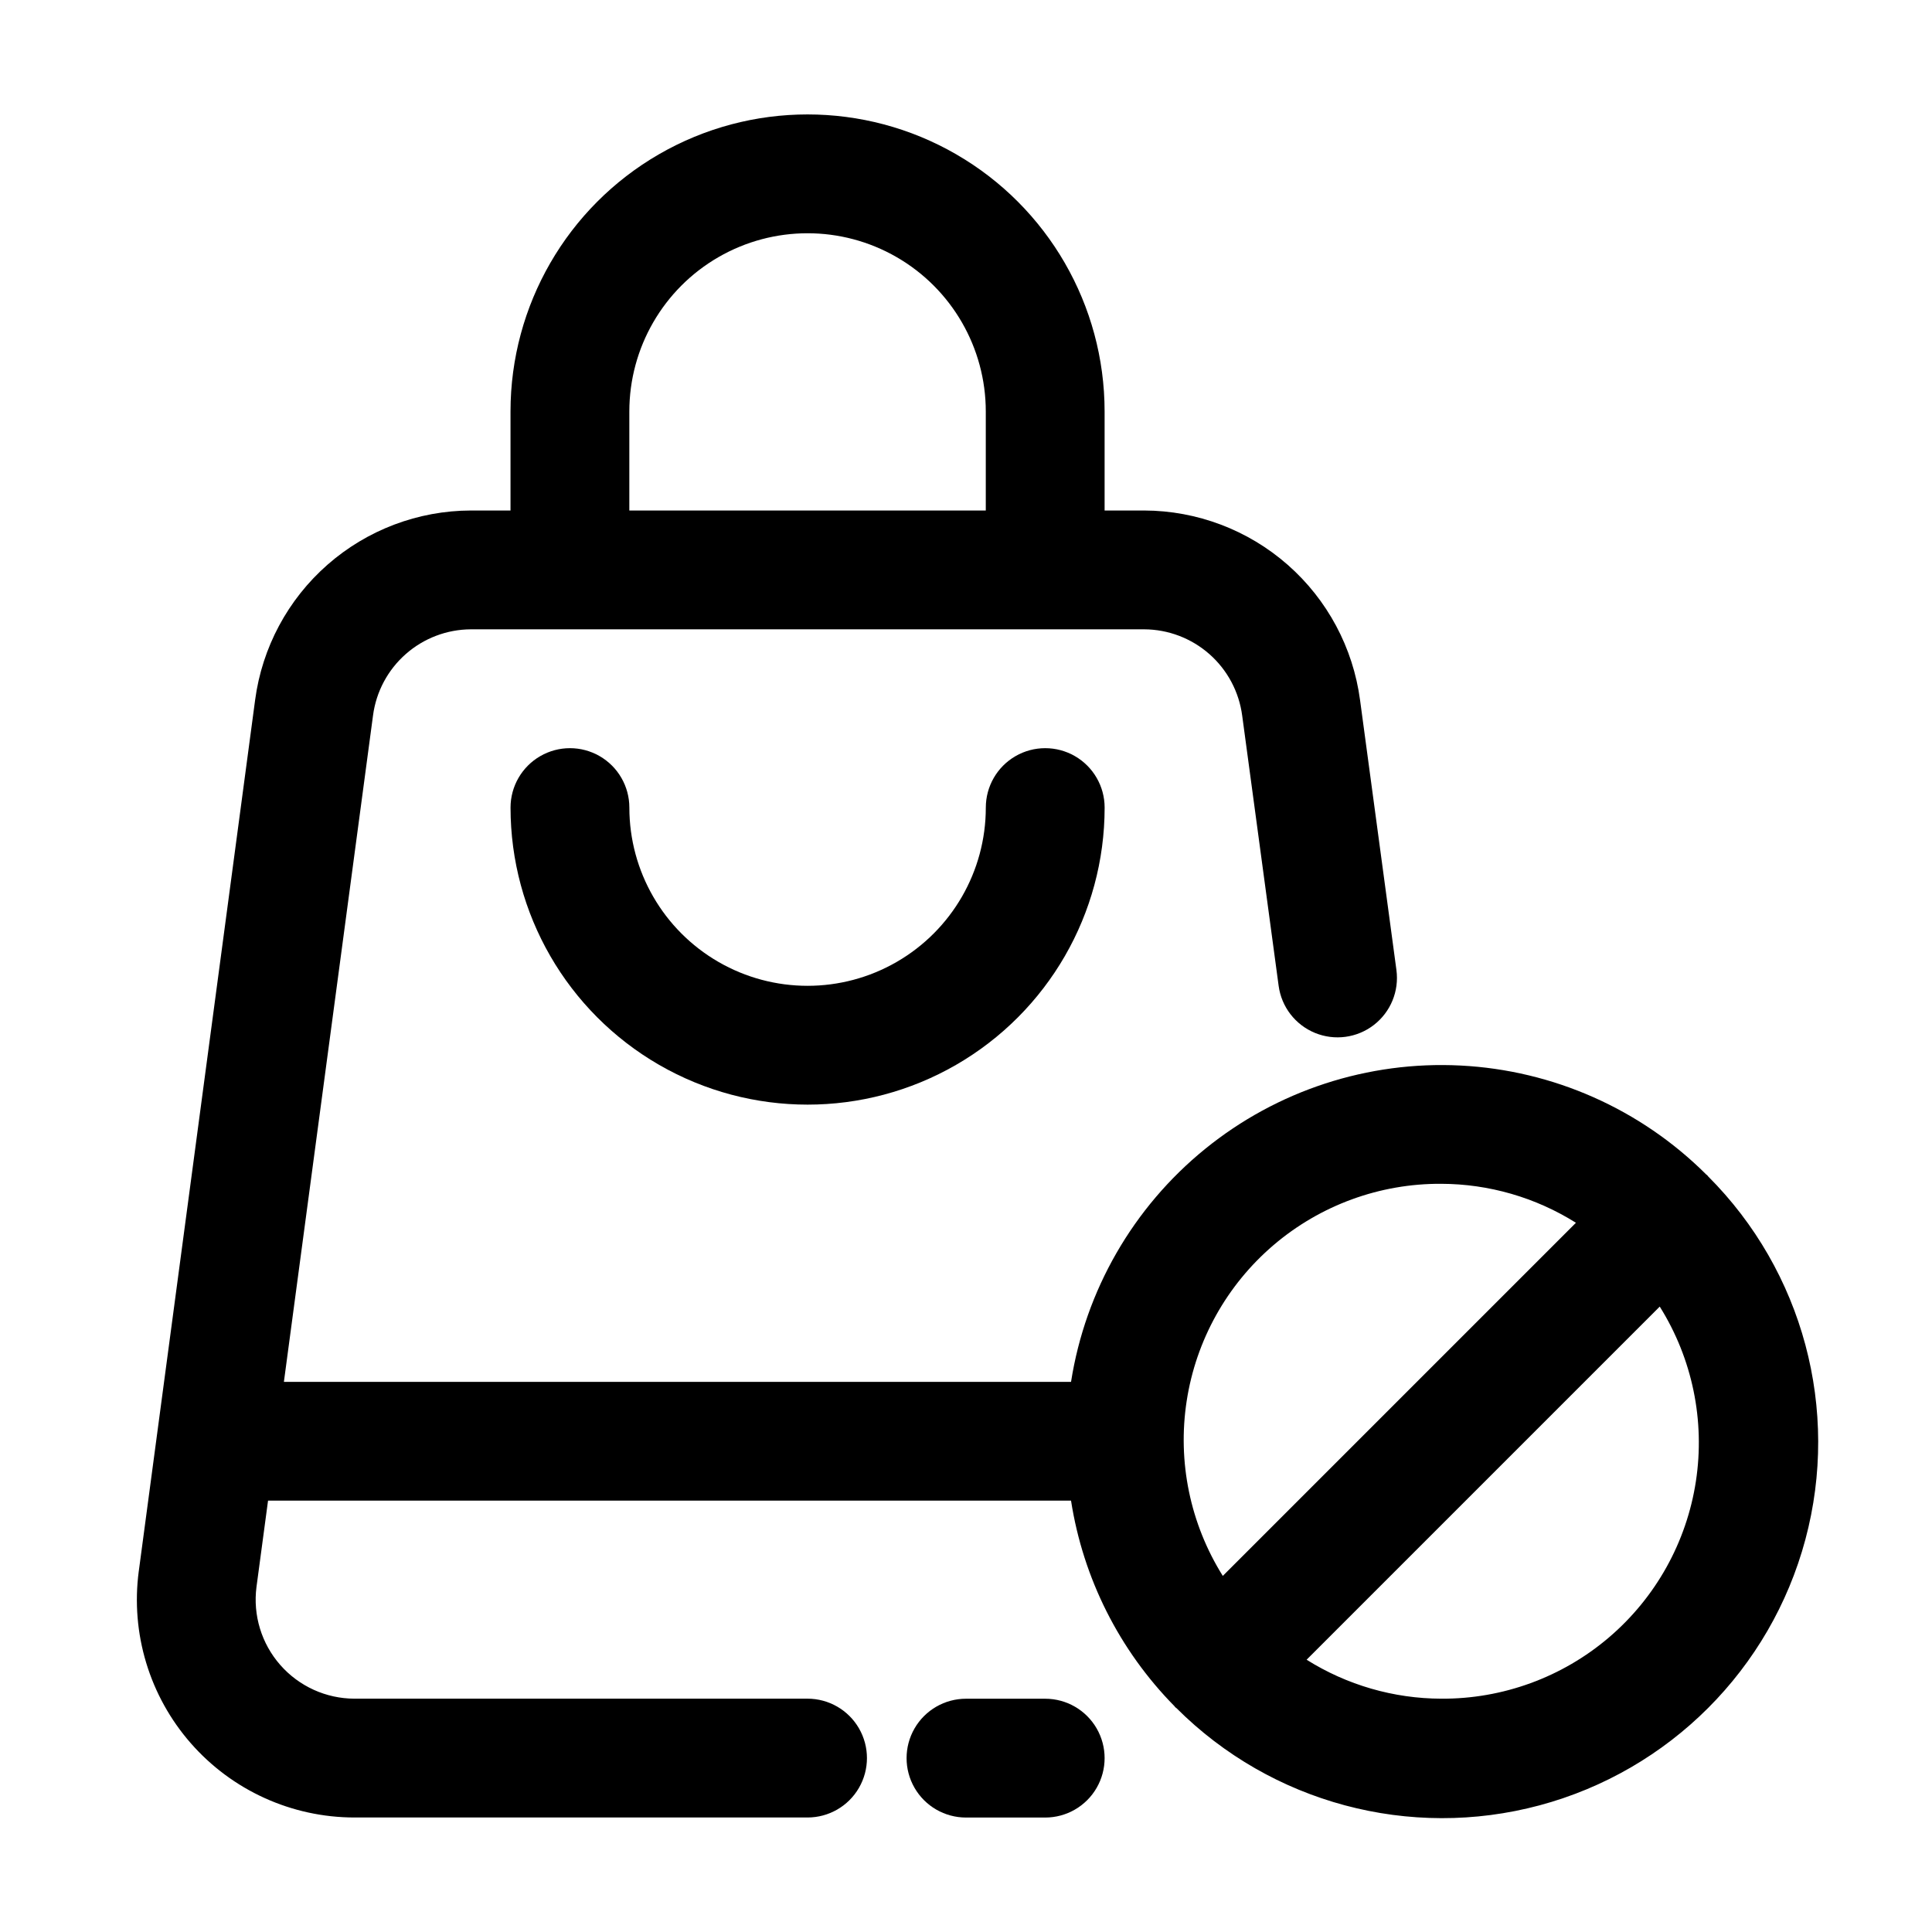 <?xml version="1.0" encoding="UTF-8"?>
<!-- Uploaded to: ICON Repo, www.svgrepo.com, Generator: ICON Repo Mixer Tools -->
<svg fill="#000000" width="800px" height="800px" version="1.1" viewBox="144 144 512 512" xmlns="http://www.w3.org/2000/svg">
 <g>
  <path d="m400 594.18c-5.625 0-10.824 3-13.637 7.871s-2.812 10.875 0 15.746c2.812 4.871 8.012 7.871 13.637 7.871h20.992c5.625 0 10.82-3 13.633-7.871 2.812-4.871 2.812-10.875 0-15.746s-8.008-7.871-13.633-7.871z"/>
  <path d="m405.25 358.02c0 16.875-9.004 32.465-23.617 40.902-14.613 8.438-32.617 8.438-47.23 0-14.613-8.438-23.617-24.027-23.617-40.902 0-5.625-3-10.824-7.871-13.637s-10.871-2.812-15.742 0c-4.871 2.812-7.875 8.012-7.875 13.637 0 28.121 15.004 54.109 39.359 68.172 24.359 14.062 54.367 14.062 78.723 0s39.359-40.051 39.359-68.172c0-5.625-3-10.824-7.871-13.637-4.871-2.812-10.875-2.812-15.746 0-4.871 2.812-7.871 8.012-7.871 13.637z"/>
  <path d="m455.46 596.44 0.293 0.211c25.172 25.168 61.859 34.996 96.246 25.781 34.383-9.215 61.238-36.074 70.449-70.461 9.207-34.383-0.625-71.07-25.797-96.238l-0.211-0.273-0.273-0.211c-17.387-17.336-40.582-27.621-65.105-28.871-24.52-1.25-48.641 6.625-67.699 22.102-19.062 15.48-31.719 37.469-35.527 61.727h-208.6l23.617-176.59c0.828-6.301 3.914-12.09 8.688-16.289 4.769-4.199 10.902-6.527 17.258-6.551h178.43c6.367 0.027 12.508 2.367 17.285 6.578 4.773 4.211 7.859 10.012 8.684 16.324l9.656 71.582c0.75 5.578 4.418 10.332 9.621 12.469 5.203 2.137 11.152 1.34 15.605-2.098 4.457-3.438 6.738-8.992 5.988-14.566l-9.637-71.52c-1.844-13.879-8.656-26.621-19.172-35.859-10.52-9.242-24.031-14.355-38.031-14.398h-10.496v-26.238c0-28.125-15.004-54.113-39.359-68.176s-54.363-14.062-78.723 0c-24.355 14.062-39.359 40.051-39.359 68.176v26.238h-10.496c-13.988 0.035-27.492 5.141-38.008 14.371-10.512 9.227-17.324 21.953-19.172 35.82l-30.836 230.91h-0.004c-2.184 16.473 2.844 33.086 13.793 45.586 10.945 12.5 26.754 19.672 43.371 19.68h120.07c5.625 0 10.82-3 13.633-7.871 2.812-4.871 2.812-10.875 0-15.746s-8.008-7.871-13.633-7.871h-120.07c-7.535-0.016-14.699-3.273-19.668-8.938-4.973-5.664-7.266-13.188-6.301-20.66l3.066-22.883h212.8c3.207 20.582 12.797 39.633 27.414 54.473zm-144.68-343.39c0-16.875 9.004-32.469 23.617-40.906 14.613-8.438 32.617-8.438 47.23 0 14.613 8.438 23.617 24.031 23.617 40.906v26.238h-94.465zm215.17 341.12c-12.625-0.035-24.992-3.613-35.684-10.328l93.582-93.582c8.648 13.797 12.047 30.242 9.578 46.336s-10.645 30.766-23.031 41.336c-12.387 10.566-28.16 16.332-44.445 16.238zm0-136.45c12.629 0.035 24.992 3.613 35.688 10.328l-93.582 93.582c-8.648-13.797-12.047-30.242-9.578-46.336 2.469-16.098 10.645-30.766 23.031-41.336 12.387-10.57 28.16-16.332 44.441-16.238z"/>
 </g>
</svg>